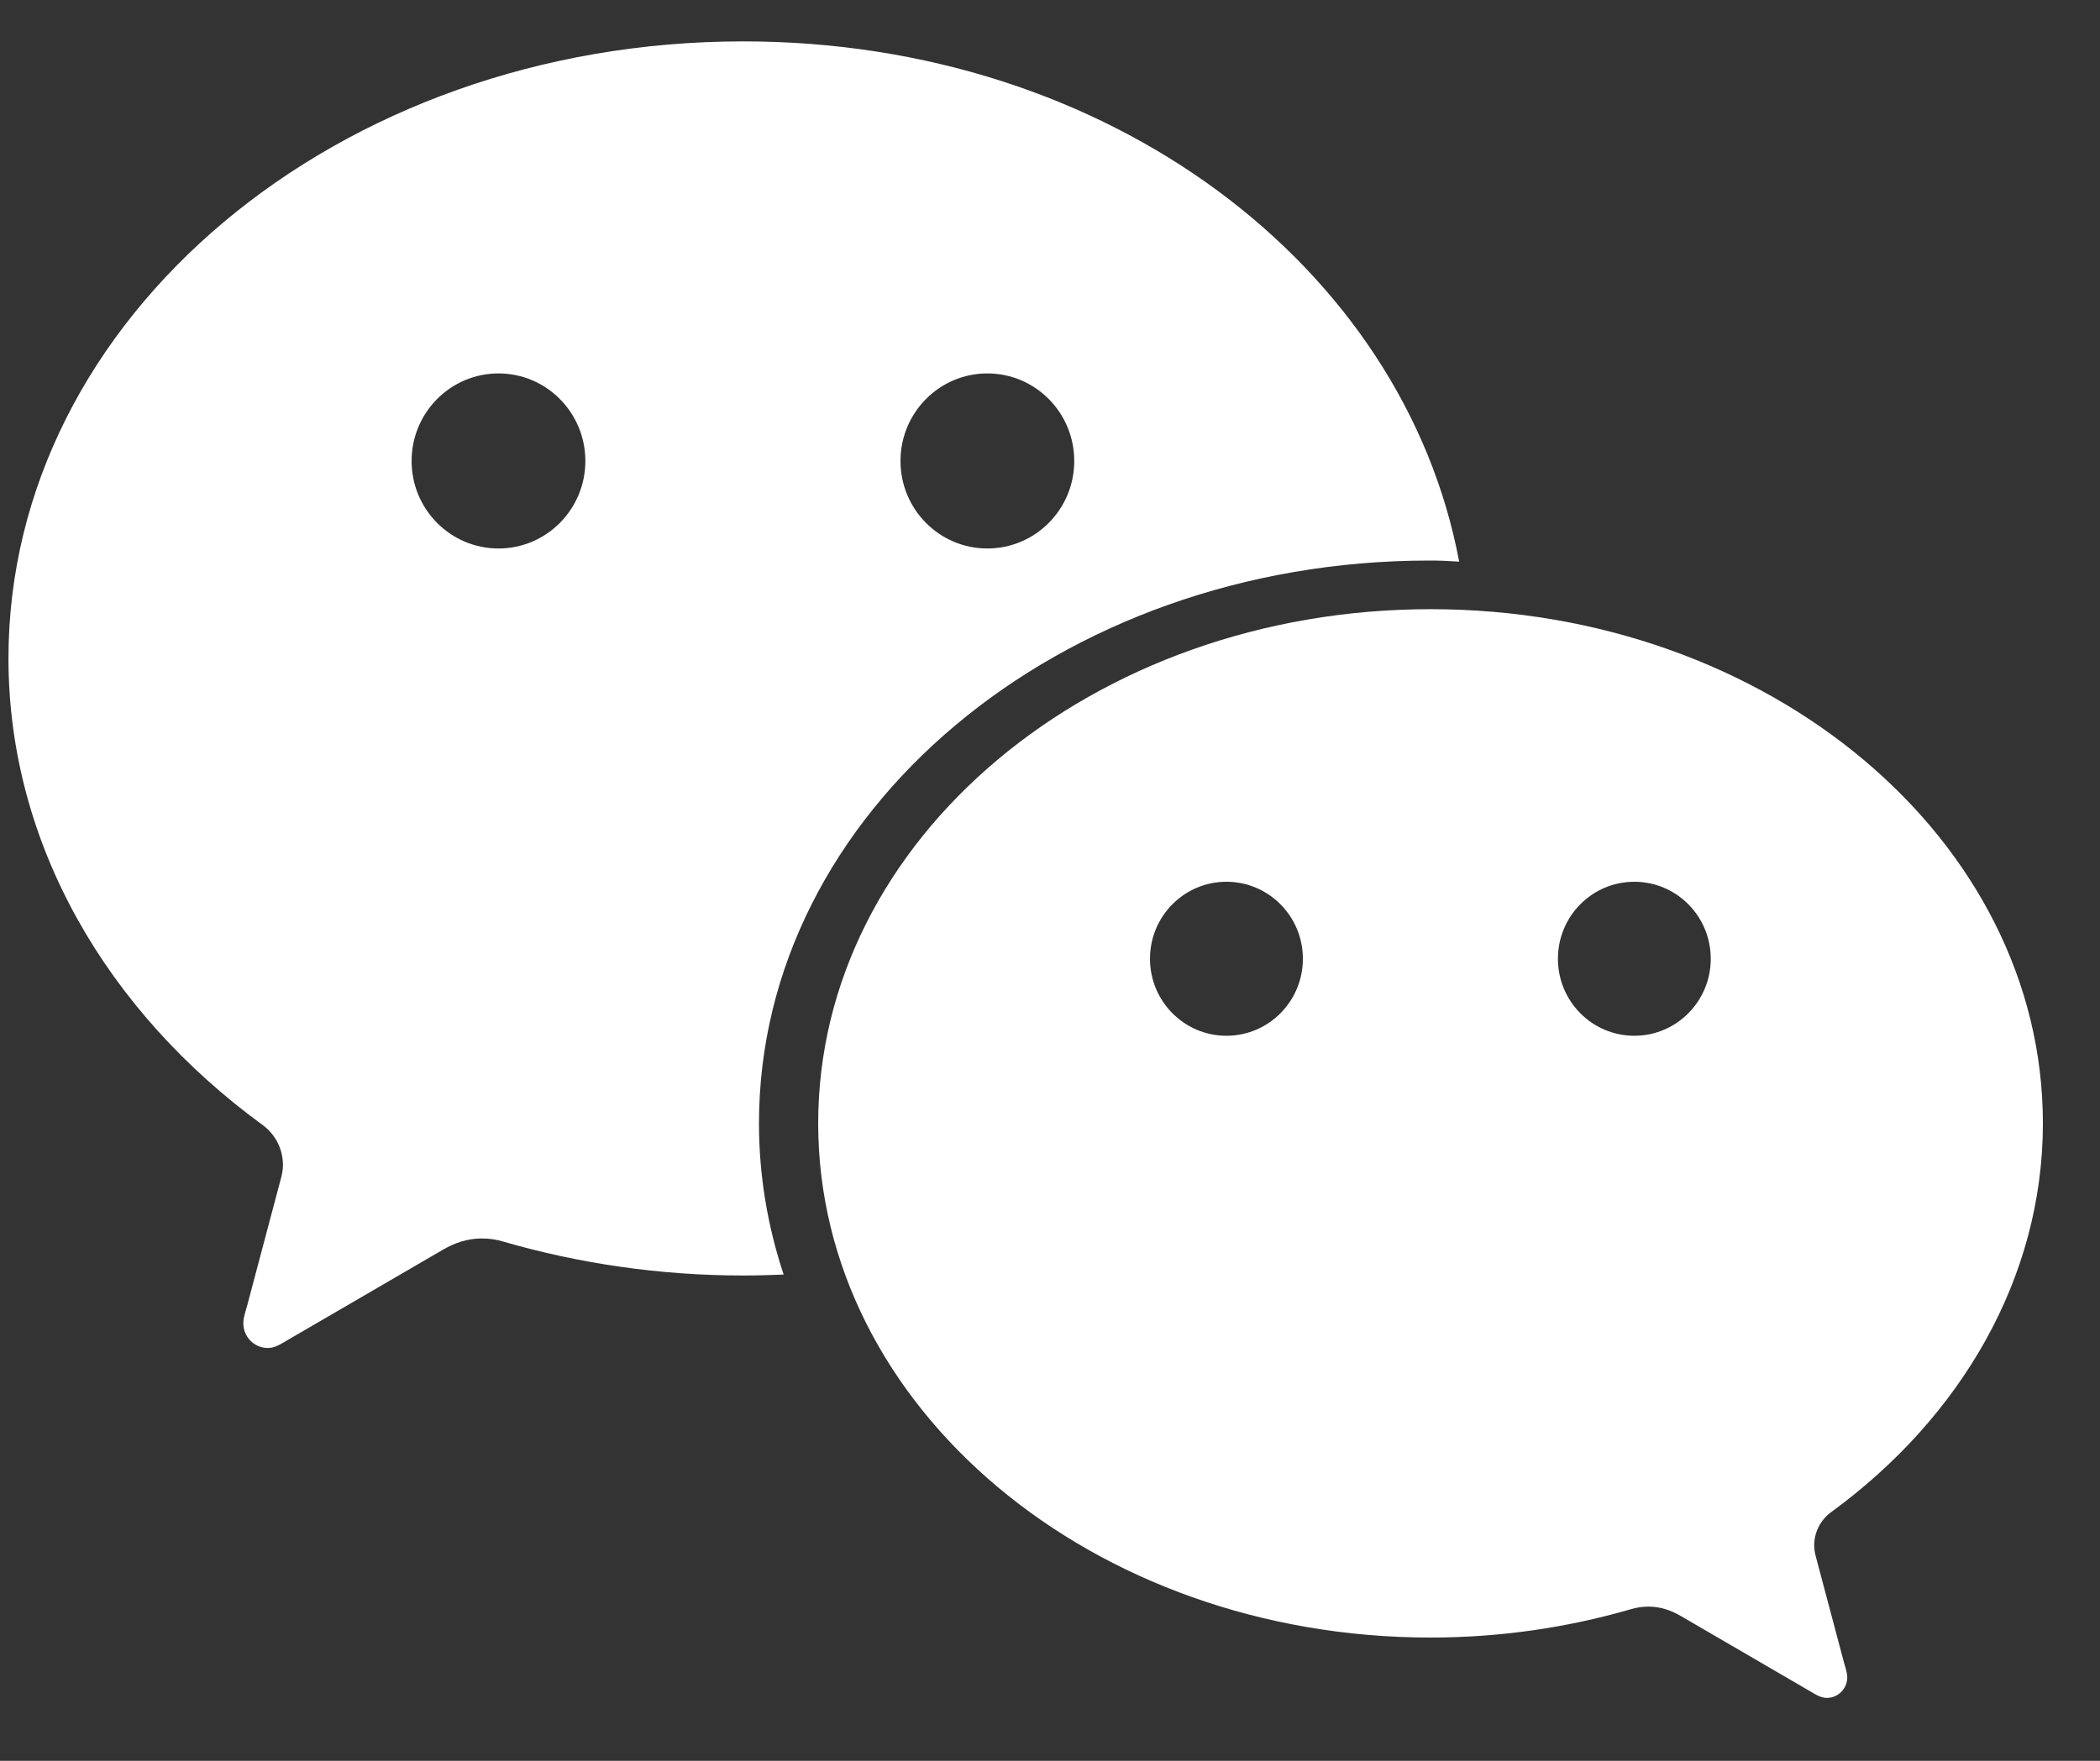 <svg width="31" height="26" viewBox="0 0 31 26" fill="none" xmlns="http://www.w3.org/2000/svg">
<rect x="0" y="0" width="31" height="26" fill="#333333" stroke="none"/>
<path fill-rule="evenodd" clip-rule="evenodd" d="M27.034 22.326C28.94 20.934 30.157 18.875 30.157 16.587C30.157 12.393 26.11 8.995 21.118 8.995C16.126 8.995 12.078 12.393 12.078 16.587C12.078 20.78 16.126 24.18 21.118 24.18C22.149 24.18 23.145 24.031 24.069 23.763C24.153 23.738 24.242 23.723 24.334 23.723C24.508 23.723 24.665 23.776 24.814 23.863L26.793 25.015C26.848 25.046 26.902 25.071 26.967 25.071C27.134 25.071 27.269 24.935 27.269 24.768C27.269 24.692 27.239 24.618 27.22 24.546C27.209 24.503 26.965 23.586 26.813 23.014C26.795 22.95 26.781 22.888 26.781 22.821C26.781 22.617 26.881 22.436 27.034 22.326ZM18.104 15.294C17.481 15.294 16.976 14.785 16.976 14.157C16.976 13.529 17.481 13.02 18.104 13.02C18.728 13.02 19.233 13.529 19.233 14.157C19.233 14.785 18.728 15.294 18.104 15.294ZM24.126 15.294C23.502 15.294 22.998 14.785 22.998 14.157C22.998 13.529 23.502 13.02 24.126 13.02C24.749 13.02 25.254 13.529 25.254 14.157C25.254 14.785 24.749 15.294 24.126 15.294Z" fill="white"/>
<path fill-rule="evenodd" clip-rule="evenodd" d="M10.972 0.611C4.982 0.611 0.125 4.691 0.125 9.722C0.125 12.468 1.586 14.939 3.873 16.609C4.057 16.741 4.177 16.958 4.177 17.203C4.177 17.284 4.16 17.358 4.138 17.435C3.956 18.122 3.663 19.222 3.65 19.273C3.627 19.36 3.592 19.449 3.592 19.539C3.592 19.741 3.753 19.904 3.953 19.904C4.032 19.904 4.096 19.875 4.162 19.836L6.537 18.454C6.715 18.35 6.904 18.287 7.113 18.287C7.224 18.287 7.331 18.303 7.432 18.334C8.54 18.655 9.735 18.834 10.972 18.834C11.172 18.834 11.371 18.828 11.568 18.82C11.332 18.108 11.204 17.36 11.204 16.586C11.204 11.998 15.633 8.277 21.097 8.277C21.295 8.277 21.345 8.283 21.54 8.293C20.723 3.94 16.384 0.611 10.972 0.611ZM7.359 8.099C6.65 8.099 6.076 7.52 6.076 6.807C6.076 6.093 6.65 5.514 7.359 5.514C8.067 5.514 8.641 6.093 8.641 6.807C8.641 7.52 8.067 8.099 7.359 8.099ZM14.575 8.099C13.867 8.099 13.293 7.52 13.293 6.807C13.293 6.093 13.867 5.514 14.575 5.514C15.284 5.514 15.858 6.093 15.858 6.807C15.858 7.52 15.284 8.099 14.575 8.099Z" fill="white"/>
</svg>
